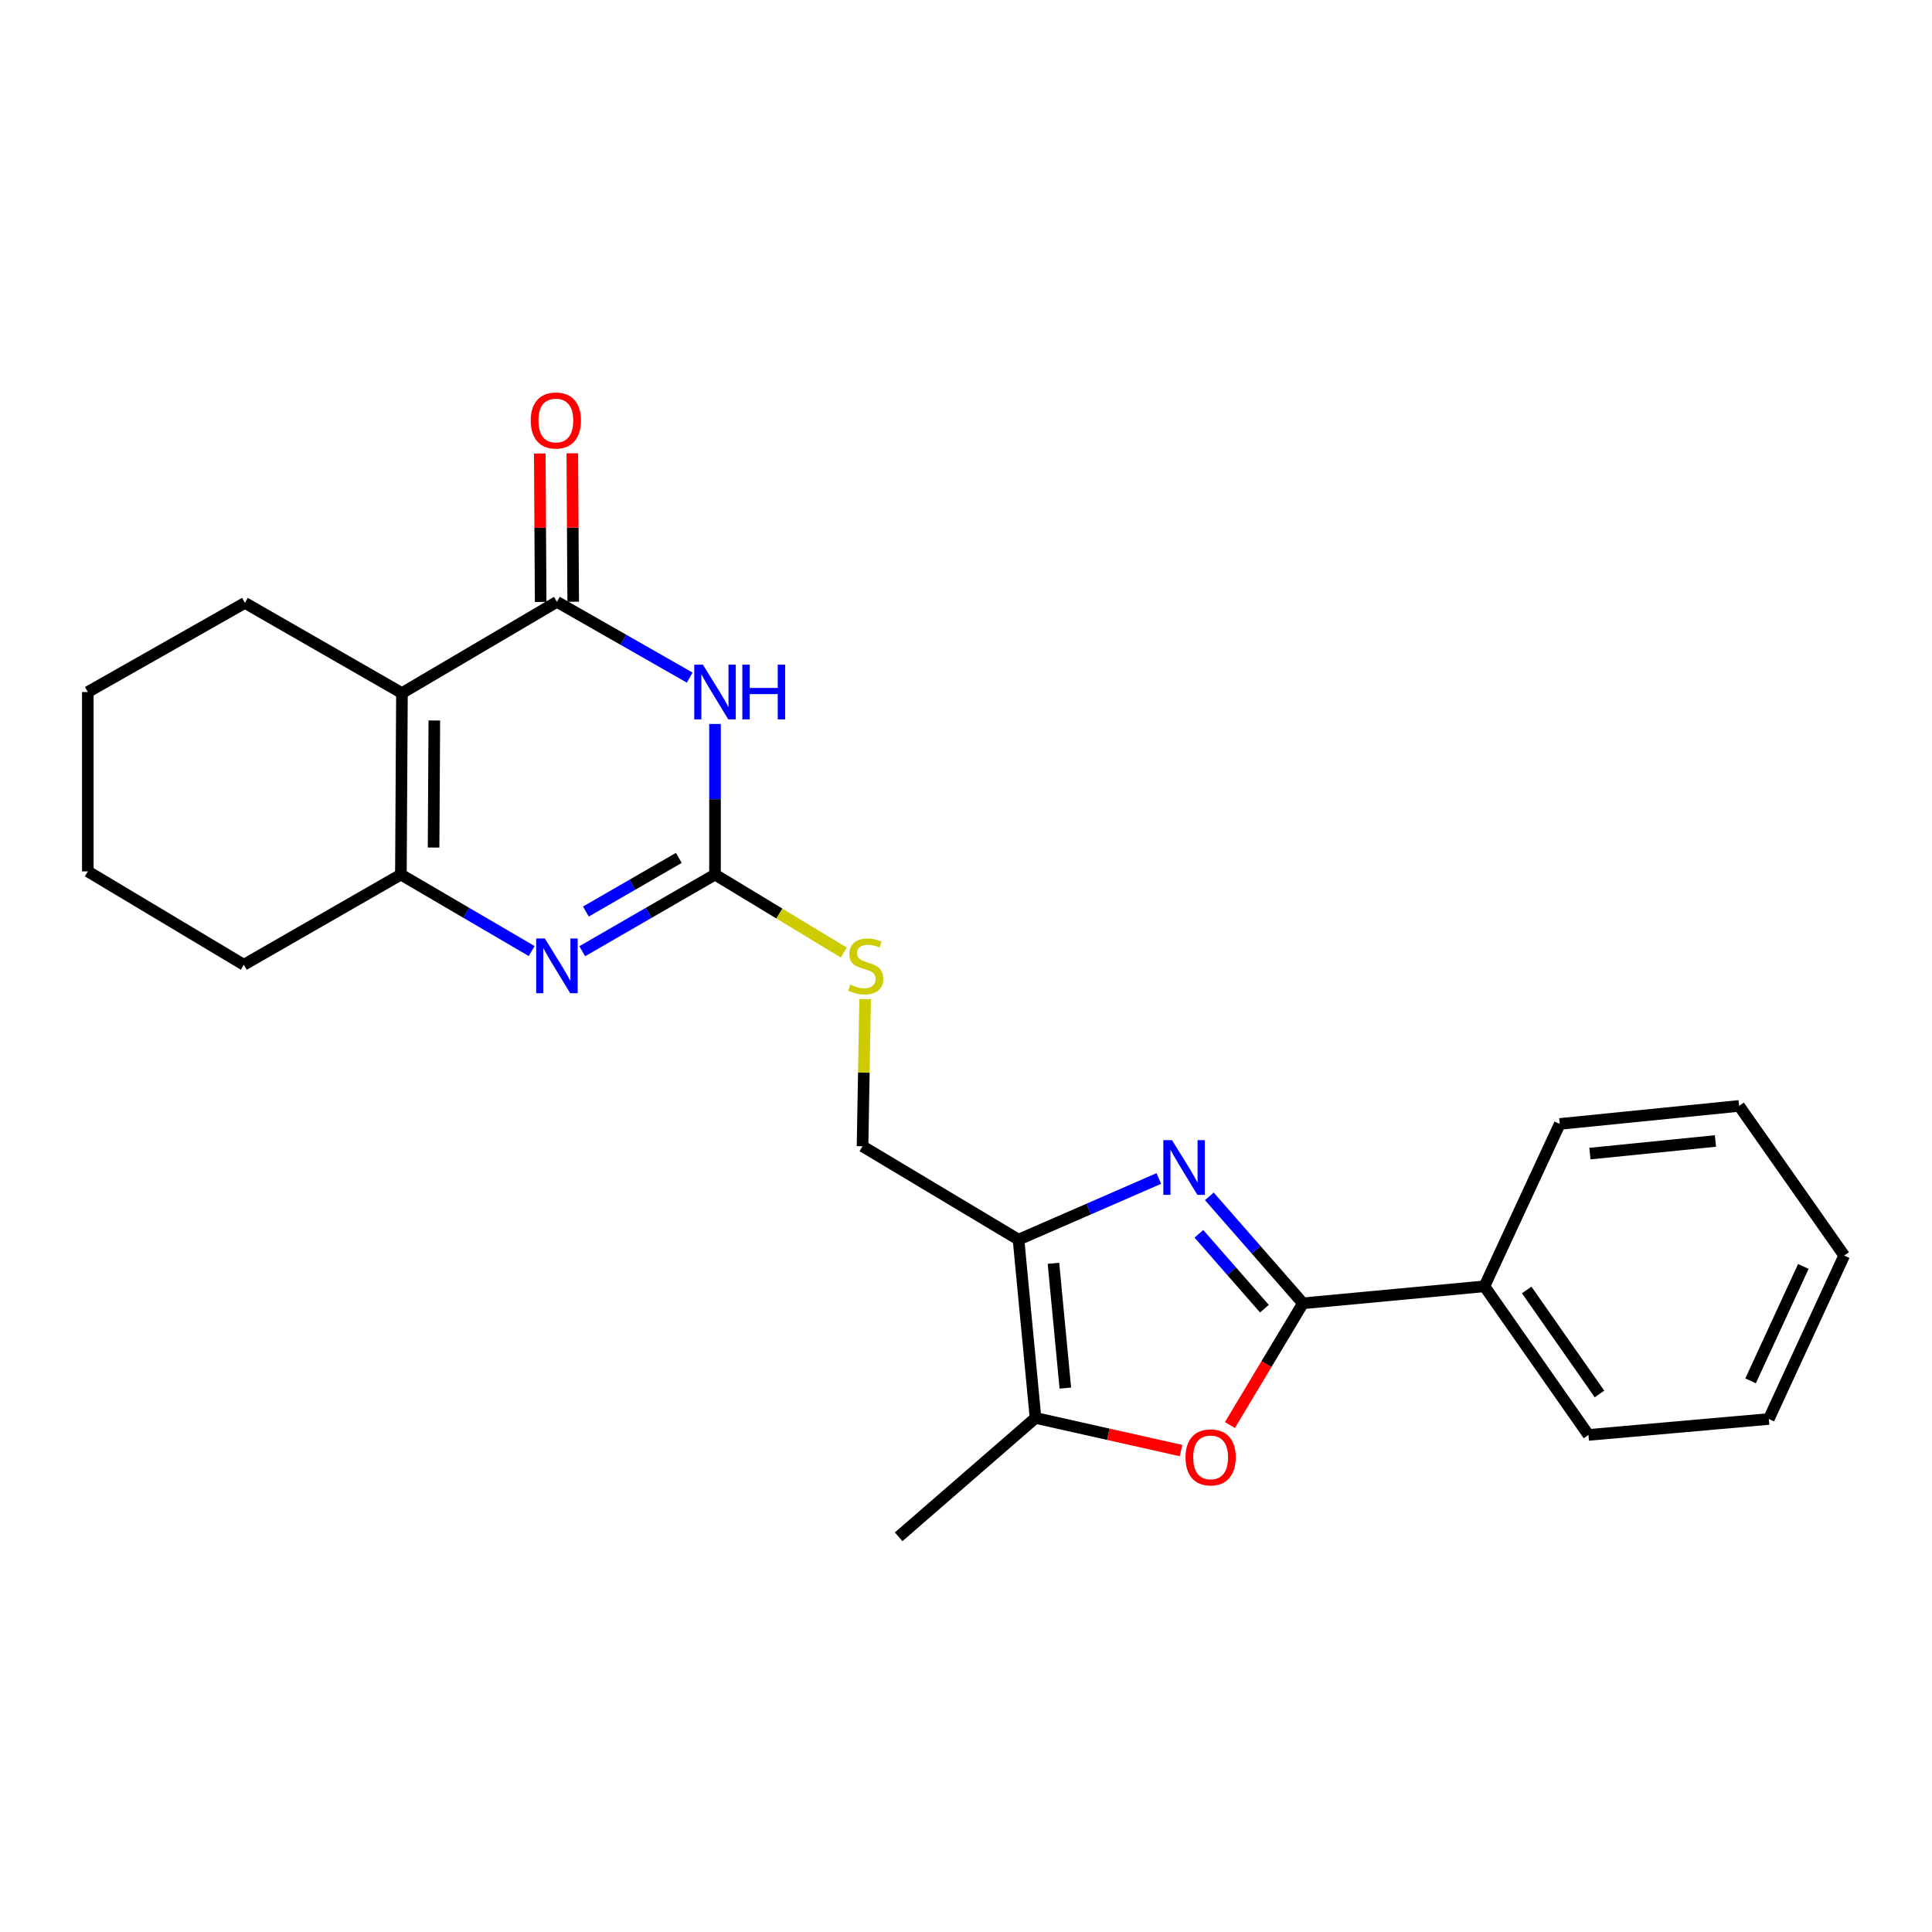<?xml version='1.0' encoding='iso-8859-1'?>
<svg version='1.1' baseProfile='full'
              xmlns='http://www.w3.org/2000/svg'
                      xmlns:rdkit='http://www.rdkit.org/xml'
                      xmlns:xlink='http://www.w3.org/1999/xlink'
                  xml:space='preserve'
width='1000px' height='1000px' viewBox='0 0 1000 1000'>
<!-- END OF HEADER -->
<rect style='opacity:1.0;fill:#FFFFFF;stroke:none' width='1000' height='1000' x='0' y='0'> </rect>
<path class='bond-1' d='M 625.954,619.223 L 650.178,646.905' style='fill:none;fill-rule:evenodd;stroke:#0000FF;stroke-width:6px;stroke-linecap:butt;stroke-linejoin:miter;stroke-opacity:1' />
<path class='bond-1' d='M 650.178,646.905 L 674.402,674.588' style='fill:none;fill-rule:evenodd;stroke:#000000;stroke-width:6px;stroke-linecap:butt;stroke-linejoin:miter;stroke-opacity:1' />
<path class='bond-1' d='M 620.55,638.616 L 637.507,657.994' style='fill:none;fill-rule:evenodd;stroke:#0000FF;stroke-width:6px;stroke-linecap:butt;stroke-linejoin:miter;stroke-opacity:1' />
<path class='bond-1' d='M 637.507,657.994 L 654.464,677.371' style='fill:none;fill-rule:evenodd;stroke:#000000;stroke-width:6px;stroke-linecap:butt;stroke-linejoin:miter;stroke-opacity:1' />
<path class='bond-2' d='M 599.802,609.98 L 563.493,625.806' style='fill:none;fill-rule:evenodd;stroke:#0000FF;stroke-width:6px;stroke-linecap:butt;stroke-linejoin:miter;stroke-opacity:1' />
<path class='bond-2' d='M 563.493,625.806 L 527.184,641.632' style='fill:none;fill-rule:evenodd;stroke:#000000;stroke-width:6px;stroke-linecap:butt;stroke-linejoin:miter;stroke-opacity:1' />
<path class='bond-0' d='M 370.087,374.718 L 370.087,413.697' style='fill:none;fill-rule:evenodd;stroke:#0000FF;stroke-width:6px;stroke-linecap:butt;stroke-linejoin:miter;stroke-opacity:1' />
<path class='bond-0' d='M 370.087,413.697 L 370.087,452.675' style='fill:none;fill-rule:evenodd;stroke:#000000;stroke-width:6px;stroke-linecap:butt;stroke-linejoin:miter;stroke-opacity:1' />
<path class='bond-3' d='M 356.992,350.724 L 322.628,331.117' style='fill:none;fill-rule:evenodd;stroke:#0000FF;stroke-width:6px;stroke-linecap:butt;stroke-linejoin:miter;stroke-opacity:1' />
<path class='bond-3' d='M 322.628,331.117 L 288.265,311.509' style='fill:none;fill-rule:evenodd;stroke:#000000;stroke-width:6px;stroke-linecap:butt;stroke-linejoin:miter;stroke-opacity:1' />
<path class='bond-5' d='M 674.402,674.588 L 655.502,706.097' style='fill:none;fill-rule:evenodd;stroke:#000000;stroke-width:6px;stroke-linecap:butt;stroke-linejoin:miter;stroke-opacity:1' />
<path class='bond-5' d='M 655.502,706.097 L 636.602,737.607' style='fill:none;fill-rule:evenodd;stroke:#FF0000;stroke-width:6px;stroke-linecap:butt;stroke-linejoin:miter;stroke-opacity:1' />
<path class='bond-12' d='M 674.402,674.588 L 768.338,665.795' style='fill:none;fill-rule:evenodd;stroke:#000000;stroke-width:6px;stroke-linecap:butt;stroke-linejoin:miter;stroke-opacity:1' />
<path class='bond-7' d='M 527.184,641.632 L 535.977,733.922' style='fill:none;fill-rule:evenodd;stroke:#000000;stroke-width:6px;stroke-linecap:butt;stroke-linejoin:miter;stroke-opacity:1' />
<path class='bond-7' d='M 545.265,653.879 L 551.42,718.482' style='fill:none;fill-rule:evenodd;stroke:#000000;stroke-width:6px;stroke-linecap:butt;stroke-linejoin:miter;stroke-opacity:1' />
<path class='bond-11' d='M 527.184,641.632 L 446.446,593.299' style='fill:none;fill-rule:evenodd;stroke:#000000;stroke-width:6px;stroke-linecap:butt;stroke-linejoin:miter;stroke-opacity:1' />
<path class='bond-13' d='M 296.684,311.458 L 296.454,273.045' style='fill:none;fill-rule:evenodd;stroke:#000000;stroke-width:6px;stroke-linecap:butt;stroke-linejoin:miter;stroke-opacity:1' />
<path class='bond-13' d='M 296.454,273.045 L 296.225,234.631' style='fill:none;fill-rule:evenodd;stroke:#FF0000;stroke-width:6px;stroke-linecap:butt;stroke-linejoin:miter;stroke-opacity:1' />
<path class='bond-13' d='M 279.846,311.559 L 279.617,273.145' style='fill:none;fill-rule:evenodd;stroke:#000000;stroke-width:6px;stroke-linecap:butt;stroke-linejoin:miter;stroke-opacity:1' />
<path class='bond-13' d='M 279.617,273.145 L 279.387,234.731' style='fill:none;fill-rule:evenodd;stroke:#FF0000;stroke-width:6px;stroke-linecap:butt;stroke-linejoin:miter;stroke-opacity:1' />
<path class='bond-26' d='M 288.265,311.509 L 208.051,358.739' style='fill:none;fill-rule:evenodd;stroke:#000000;stroke-width:6px;stroke-linecap:butt;stroke-linejoin:miter;stroke-opacity:1' />
<path class='bond-4' d='M 370.087,452.675 L 403.41,472.855' style='fill:none;fill-rule:evenodd;stroke:#000000;stroke-width:6px;stroke-linecap:butt;stroke-linejoin:miter;stroke-opacity:1' />
<path class='bond-4' d='M 403.41,472.855 L 436.733,493.035' style='fill:none;fill-rule:evenodd;stroke:#CCCC00;stroke-width:6px;stroke-linecap:butt;stroke-linejoin:miter;stroke-opacity:1' />
<path class='bond-8' d='M 370.087,452.675 L 335.727,472.512' style='fill:none;fill-rule:evenodd;stroke:#000000;stroke-width:6px;stroke-linecap:butt;stroke-linejoin:miter;stroke-opacity:1' />
<path class='bond-8' d='M 335.727,472.512 L 301.367,492.35' style='fill:none;fill-rule:evenodd;stroke:#0000FF;stroke-width:6px;stroke-linecap:butt;stroke-linejoin:miter;stroke-opacity:1' />
<path class='bond-8' d='M 351.36,444.044 L 327.308,457.93' style='fill:none;fill-rule:evenodd;stroke:#000000;stroke-width:6px;stroke-linecap:butt;stroke-linejoin:miter;stroke-opacity:1' />
<path class='bond-8' d='M 327.308,457.93 L 303.256,471.817' style='fill:none;fill-rule:evenodd;stroke:#0000FF;stroke-width:6px;stroke-linecap:butt;stroke-linejoin:miter;stroke-opacity:1' />
<path class='bond-24' d='M 611.298,750.813 L 573.637,742.368' style='fill:none;fill-rule:evenodd;stroke:#FF0000;stroke-width:6px;stroke-linecap:butt;stroke-linejoin:miter;stroke-opacity:1' />
<path class='bond-24' d='M 573.637,742.368 L 535.977,733.922' style='fill:none;fill-rule:evenodd;stroke:#000000;stroke-width:6px;stroke-linecap:butt;stroke-linejoin:miter;stroke-opacity:1' />
<path class='bond-6' d='M 208.051,358.739 L 207.5,452.675' style='fill:none;fill-rule:evenodd;stroke:#000000;stroke-width:6px;stroke-linecap:butt;stroke-linejoin:miter;stroke-opacity:1' />
<path class='bond-6' d='M 224.806,372.928 L 224.42,438.683' style='fill:none;fill-rule:evenodd;stroke:#000000;stroke-width:6px;stroke-linecap:butt;stroke-linejoin:miter;stroke-opacity:1' />
<path class='bond-14' d='M 208.051,358.739 L 126.762,312.061' style='fill:none;fill-rule:evenodd;stroke:#000000;stroke-width:6px;stroke-linecap:butt;stroke-linejoin:miter;stroke-opacity:1' />
<path class='bond-15' d='M 535.977,733.922 L 465.146,795.446' style='fill:none;fill-rule:evenodd;stroke:#000000;stroke-width:6px;stroke-linecap:butt;stroke-linejoin:miter;stroke-opacity:1' />
<path class='bond-9' d='M 275.186,492.264 L 241.343,472.47' style='fill:none;fill-rule:evenodd;stroke:#0000FF;stroke-width:6px;stroke-linecap:butt;stroke-linejoin:miter;stroke-opacity:1' />
<path class='bond-9' d='M 241.343,472.47 L 207.5,452.675' style='fill:none;fill-rule:evenodd;stroke:#000000;stroke-width:6px;stroke-linecap:butt;stroke-linejoin:miter;stroke-opacity:1' />
<path class='bond-16' d='M 207.5,452.675 L 126.21,499.362' style='fill:none;fill-rule:evenodd;stroke:#000000;stroke-width:6px;stroke-linecap:butt;stroke-linejoin:miter;stroke-opacity:1' />
<path class='bond-10' d='M 447.789,517.129 L 447.118,555.214' style='fill:none;fill-rule:evenodd;stroke:#CCCC00;stroke-width:6px;stroke-linecap:butt;stroke-linejoin:miter;stroke-opacity:1' />
<path class='bond-10' d='M 447.118,555.214 L 446.446,593.299' style='fill:none;fill-rule:evenodd;stroke:#000000;stroke-width:6px;stroke-linecap:butt;stroke-linejoin:miter;stroke-opacity:1' />
<path class='bond-17' d='M 768.338,665.795 L 822.172,742.715' style='fill:none;fill-rule:evenodd;stroke:#000000;stroke-width:6px;stroke-linecap:butt;stroke-linejoin:miter;stroke-opacity:1' />
<path class='bond-17' d='M 790.208,667.678 L 827.892,721.523' style='fill:none;fill-rule:evenodd;stroke:#000000;stroke-width:6px;stroke-linecap:butt;stroke-linejoin:miter;stroke-opacity:1' />
<path class='bond-18' d='M 768.338,665.795 L 807.327,581.746' style='fill:none;fill-rule:evenodd;stroke:#000000;stroke-width:6px;stroke-linecap:butt;stroke-linejoin:miter;stroke-opacity:1' />
<path class='bond-27' d='M 126.762,312.061 L 45.455,358.196' style='fill:none;fill-rule:evenodd;stroke:#000000;stroke-width:6px;stroke-linecap:butt;stroke-linejoin:miter;stroke-opacity:1' />
<path class='bond-20' d='M 126.21,499.362 L 45.455,451.029' style='fill:none;fill-rule:evenodd;stroke:#000000;stroke-width:6px;stroke-linecap:butt;stroke-linejoin:miter;stroke-opacity:1' />
<path class='bond-22' d='M 822.172,742.715 L 915.538,734.465' style='fill:none;fill-rule:evenodd;stroke:#000000;stroke-width:6px;stroke-linecap:butt;stroke-linejoin:miter;stroke-opacity:1' />
<path class='bond-21' d='M 807.327,581.746 L 900.159,572.42' style='fill:none;fill-rule:evenodd;stroke:#000000;stroke-width:6px;stroke-linecap:butt;stroke-linejoin:miter;stroke-opacity:1' />
<path class='bond-21' d='M 822.935,597.1 L 887.918,590.572' style='fill:none;fill-rule:evenodd;stroke:#000000;stroke-width:6px;stroke-linecap:butt;stroke-linejoin:miter;stroke-opacity:1' />
<path class='bond-19' d='M 45.455,358.196 L 45.455,451.029' style='fill:none;fill-rule:evenodd;stroke:#000000;stroke-width:6px;stroke-linecap:butt;stroke-linejoin:miter;stroke-opacity:1' />
<path class='bond-23' d='M 900.159,572.42 L 954.545,649.874' style='fill:none;fill-rule:evenodd;stroke:#000000;stroke-width:6px;stroke-linecap:butt;stroke-linejoin:miter;stroke-opacity:1' />
<path class='bond-25' d='M 915.538,734.465 L 954.545,649.874' style='fill:none;fill-rule:evenodd;stroke:#000000;stroke-width:6px;stroke-linecap:butt;stroke-linejoin:miter;stroke-opacity:1' />
<path class='bond-25' d='M 906.099,714.725 L 933.404,655.511' style='fill:none;fill-rule:evenodd;stroke:#000000;stroke-width:6px;stroke-linecap:butt;stroke-linejoin:miter;stroke-opacity:1' />
<path  class='atom-0' d='M 606.619 590.121
L 615.899 605.121
Q 616.819 606.601, 618.299 609.281
Q 619.779 611.961, 619.859 612.121
L 619.859 590.121
L 623.619 590.121
L 623.619 618.441
L 619.739 618.441
L 609.779 602.041
Q 608.619 600.121, 607.379 597.921
Q 606.179 595.721, 605.819 595.041
L 605.819 618.441
L 602.139 618.441
L 602.139 590.121
L 606.619 590.121
' fill='#0000FF'/>
<path  class='atom-1' d='M 363.827 344.036
L 373.107 359.036
Q 374.027 360.516, 375.507 363.196
Q 376.987 365.876, 377.067 366.036
L 377.067 344.036
L 380.827 344.036
L 380.827 372.356
L 376.947 372.356
L 366.987 355.956
Q 365.827 354.036, 364.587 351.836
Q 363.387 349.636, 363.027 348.956
L 363.027 372.356
L 359.347 372.356
L 359.347 344.036
L 363.827 344.036
' fill='#0000FF'/>
<path  class='atom-1' d='M 384.227 344.036
L 388.067 344.036
L 388.067 356.076
L 402.547 356.076
L 402.547 344.036
L 406.387 344.036
L 406.387 372.356
L 402.547 372.356
L 402.547 359.276
L 388.067 359.276
L 388.067 372.356
L 384.227 372.356
L 384.227 344.036
' fill='#0000FF'/>
<path  class='atom-6' d='M 613.62 754.329
Q 613.62 747.529, 616.98 743.729
Q 620.34 739.929, 626.62 739.929
Q 632.9 739.929, 636.26 743.729
Q 639.62 747.529, 639.62 754.329
Q 639.62 761.209, 636.22 765.129
Q 632.82 769.009, 626.62 769.009
Q 620.38 769.009, 616.98 765.129
Q 613.62 761.249, 613.62 754.329
M 626.62 765.809
Q 630.94 765.809, 633.26 762.929
Q 635.62 760.009, 635.62 754.329
Q 635.62 748.769, 633.26 745.969
Q 630.94 743.129, 626.62 743.129
Q 622.3 743.129, 619.94 745.929
Q 617.62 748.729, 617.62 754.329
Q 617.62 760.049, 619.94 762.929
Q 622.3 765.809, 626.62 765.809
' fill='#FF0000'/>
<path  class='atom-9' d='M 282.005 485.754
L 291.285 500.754
Q 292.205 502.234, 293.685 504.914
Q 295.165 507.594, 295.245 507.754
L 295.245 485.754
L 299.005 485.754
L 299.005 514.074
L 295.125 514.074
L 285.165 497.674
Q 284.005 495.754, 282.765 493.554
Q 281.565 491.354, 281.205 490.674
L 281.205 514.074
L 277.525 514.074
L 277.525 485.754
L 282.005 485.754
' fill='#0000FF'/>
<path  class='atom-11' d='M 440.093 509.634
Q 440.413 509.754, 441.733 510.314
Q 443.053 510.874, 444.493 511.234
Q 445.973 511.554, 447.413 511.554
Q 450.093 511.554, 451.653 510.274
Q 453.213 508.954, 453.213 506.674
Q 453.213 505.114, 452.413 504.154
Q 451.653 503.194, 450.453 502.674
Q 449.253 502.154, 447.253 501.554
Q 444.733 500.794, 443.213 500.074
Q 441.733 499.354, 440.653 497.834
Q 439.613 496.314, 439.613 493.754
Q 439.613 490.194, 442.013 487.994
Q 444.453 485.794, 449.253 485.794
Q 452.533 485.794, 456.253 487.354
L 455.333 490.434
Q 451.933 489.034, 449.373 489.034
Q 446.613 489.034, 445.093 490.194
Q 443.573 491.314, 443.613 493.274
Q 443.613 494.794, 444.373 495.714
Q 445.173 496.634, 446.293 497.154
Q 447.453 497.674, 449.373 498.274
Q 451.933 499.074, 453.453 499.874
Q 454.973 500.674, 456.053 502.314
Q 457.173 503.914, 457.173 506.674
Q 457.173 510.594, 454.533 512.714
Q 451.933 514.794, 447.573 514.794
Q 445.053 514.794, 443.133 514.234
Q 441.253 513.714, 439.013 512.794
L 440.093 509.634
' fill='#CCCC00'/>
<path  class='atom-14' d='M 274.704 217.653
Q 274.704 210.853, 278.064 207.053
Q 281.424 203.253, 287.704 203.253
Q 293.984 203.253, 297.344 207.053
Q 300.704 210.853, 300.704 217.653
Q 300.704 224.533, 297.304 228.453
Q 293.904 232.333, 287.704 232.333
Q 281.464 232.333, 278.064 228.453
Q 274.704 224.573, 274.704 217.653
M 287.704 229.133
Q 292.024 229.133, 294.344 226.253
Q 296.704 223.333, 296.704 217.653
Q 296.704 212.093, 294.344 209.293
Q 292.024 206.453, 287.704 206.453
Q 283.384 206.453, 281.024 209.253
Q 278.704 212.053, 278.704 217.653
Q 278.704 223.373, 281.024 226.253
Q 283.384 229.133, 287.704 229.133
' fill='#FF0000'/>
</svg>
